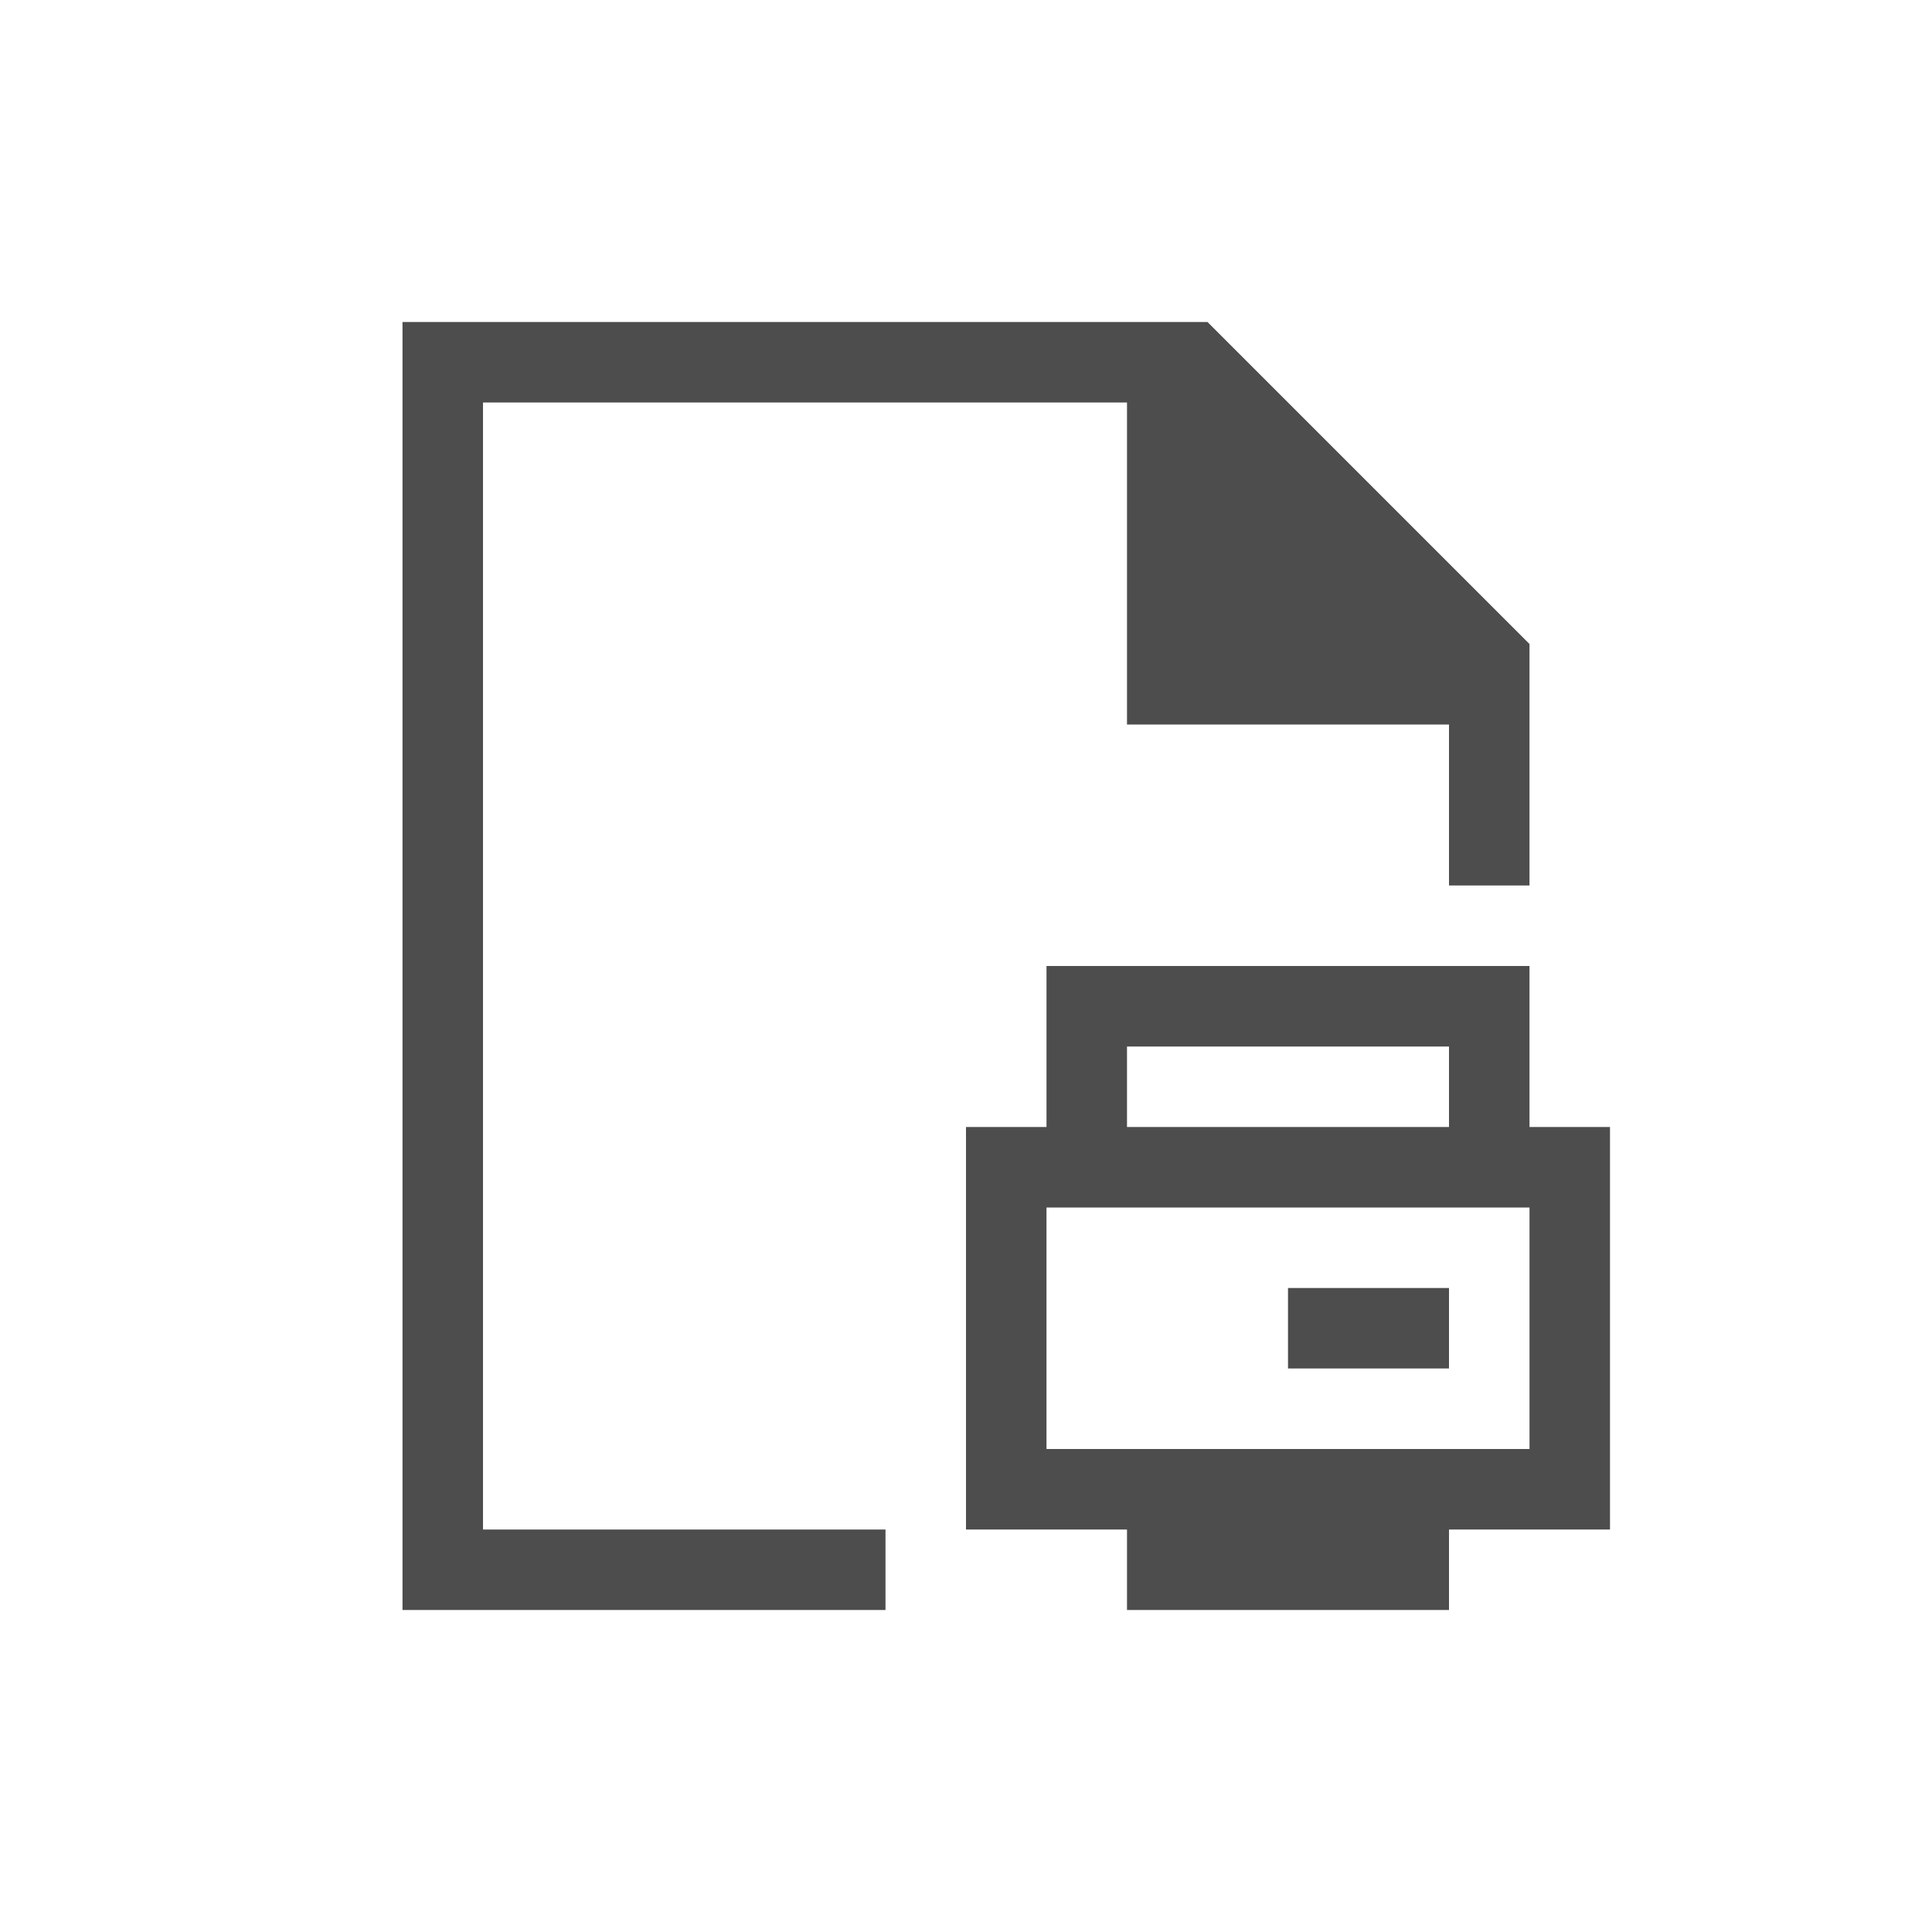 <svg xmlns="http://www.w3.org/2000/svg" viewBox="0 0 24 24">
 <path 
     style="fill:#4d4d4d" 
     d="M 5 4 L 5 20 L 6 20 L 11 20 L 11 19 L 6 19 L 6 5 L 14 5 L 14 9 L 18 9 L 18 11 L 19 11 L 19 8 L 15 4 L 6 4 L 5 4 z M 13 12 L 13 14 L 12 14 L 12 19 L 14 19 L 14 20 L 18 20 L 18 19 L 20 19 L 20 14 L 19 14 L 19 12 L 13 12 z M 14 13 L 18 13 L 18 14 L 14 14 L 14 13 z M 13 15 L 19 15 L 19 18 L 13 18 L 13 15 z M 16 16 L 16 17 L 18 17 L 18 16 L 16 16 z "
     />
 </svg>
